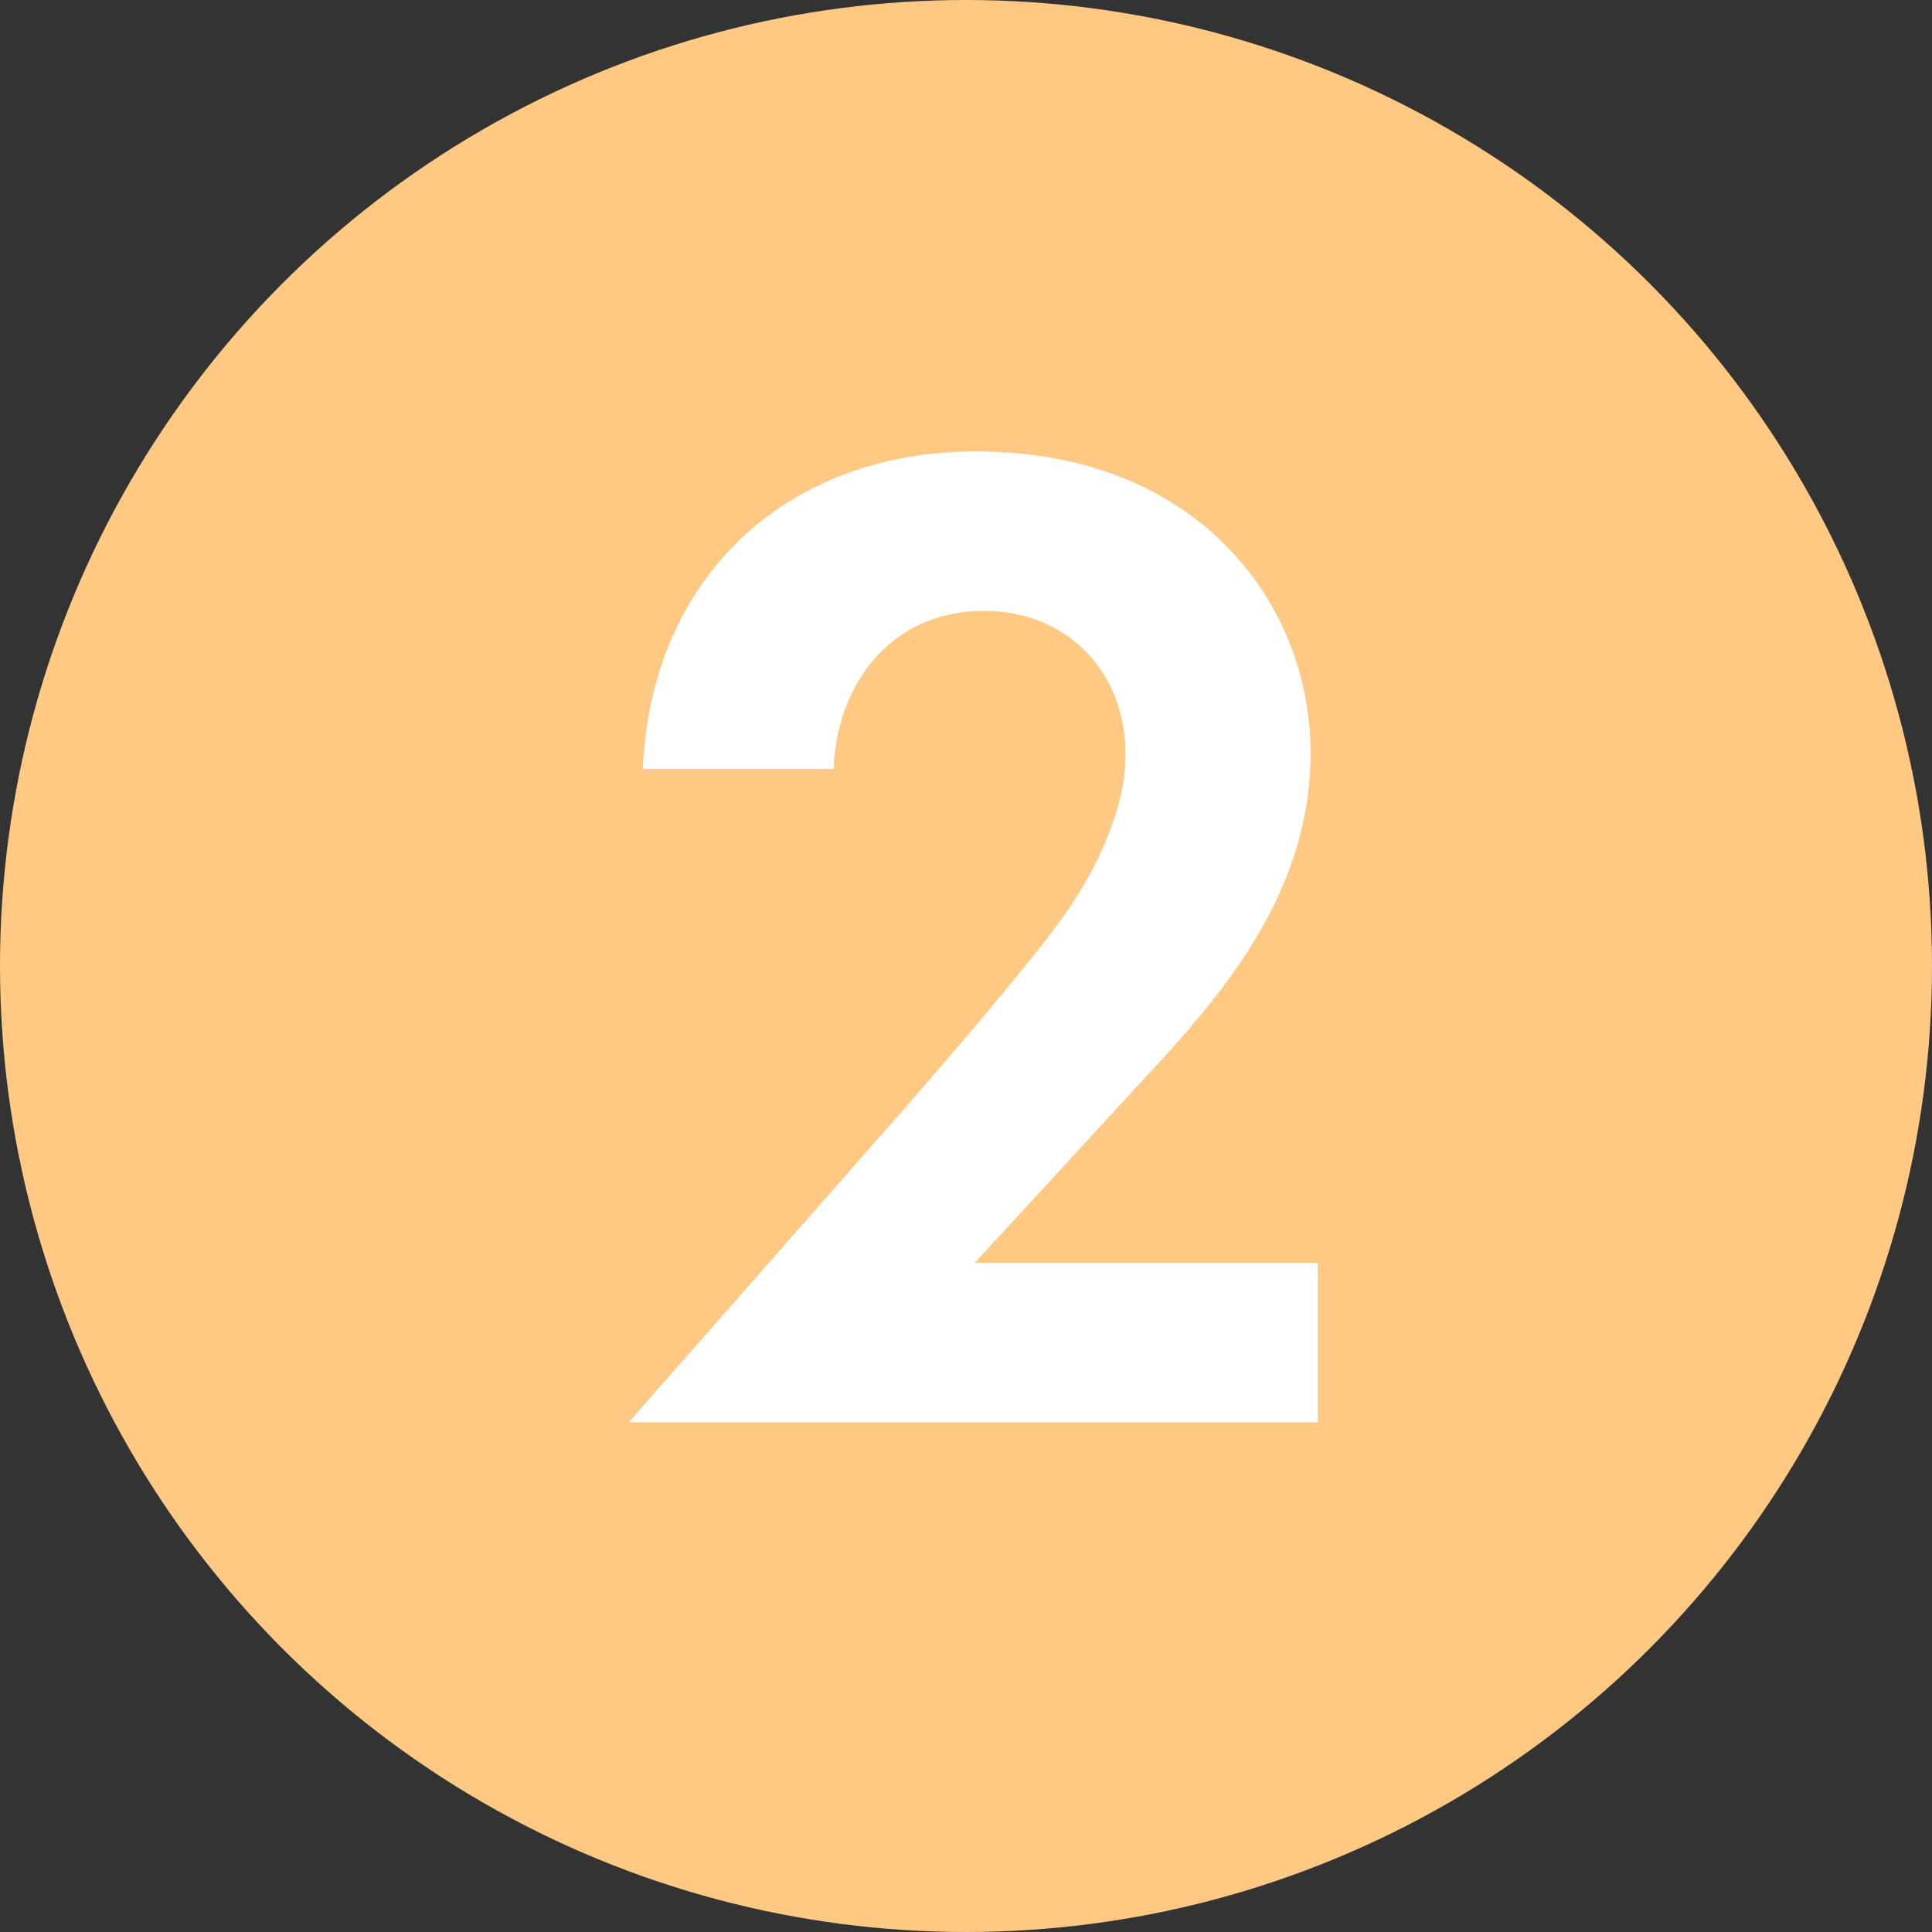 <!-- Generator: Adobe Illustrator 23.0.1, SVG Export Plug-In  -->
<svg version="1.1" xmlns="http://www.w3.org/2000/svg" xmlns:xlink="http://www.w3.org/1999/xlink" x="0px" y="0px"
	 width="40.708px" height="40.708px" viewBox="0 0 40.708 40.708" style="enable-background:new 0 0 40.708 40.708;"
	 xml:space="preserve">
<rect x="0" y="0" width="40.708" height="40.708" fill="#333333" stroke="none"/>
<style type="text/css">
	.st0{fill:#FFC883;}
	.st1{fill:#FFFFFF;}
</style>
<defs>
</defs>
<g>
	<g>
		<circle class="st0" cx="20.354" cy="20.354" r="20.354"/>
	</g>
	<g>
		<path class="st1" d="M19.126,23.28c0.359-0.42,2.7-3.09,3.42-4.169c0.54-0.81,1.17-2.04,1.17-3.21c0-1.8-1.29-3.03-2.97-3.03
			c-2.04,0-3.12,1.62-3.181,3.33h-4.02c0.18-4.08,3.06-6.689,7.02-6.689c4.65,0,7.05,3.18,7.05,6.359c0,3.09-2.069,5.31-3.63,6.99
			l-3.449,3.75h7.229v3.36h-14.52L19.126,23.28z"/>
	</g>
</g>
</svg>